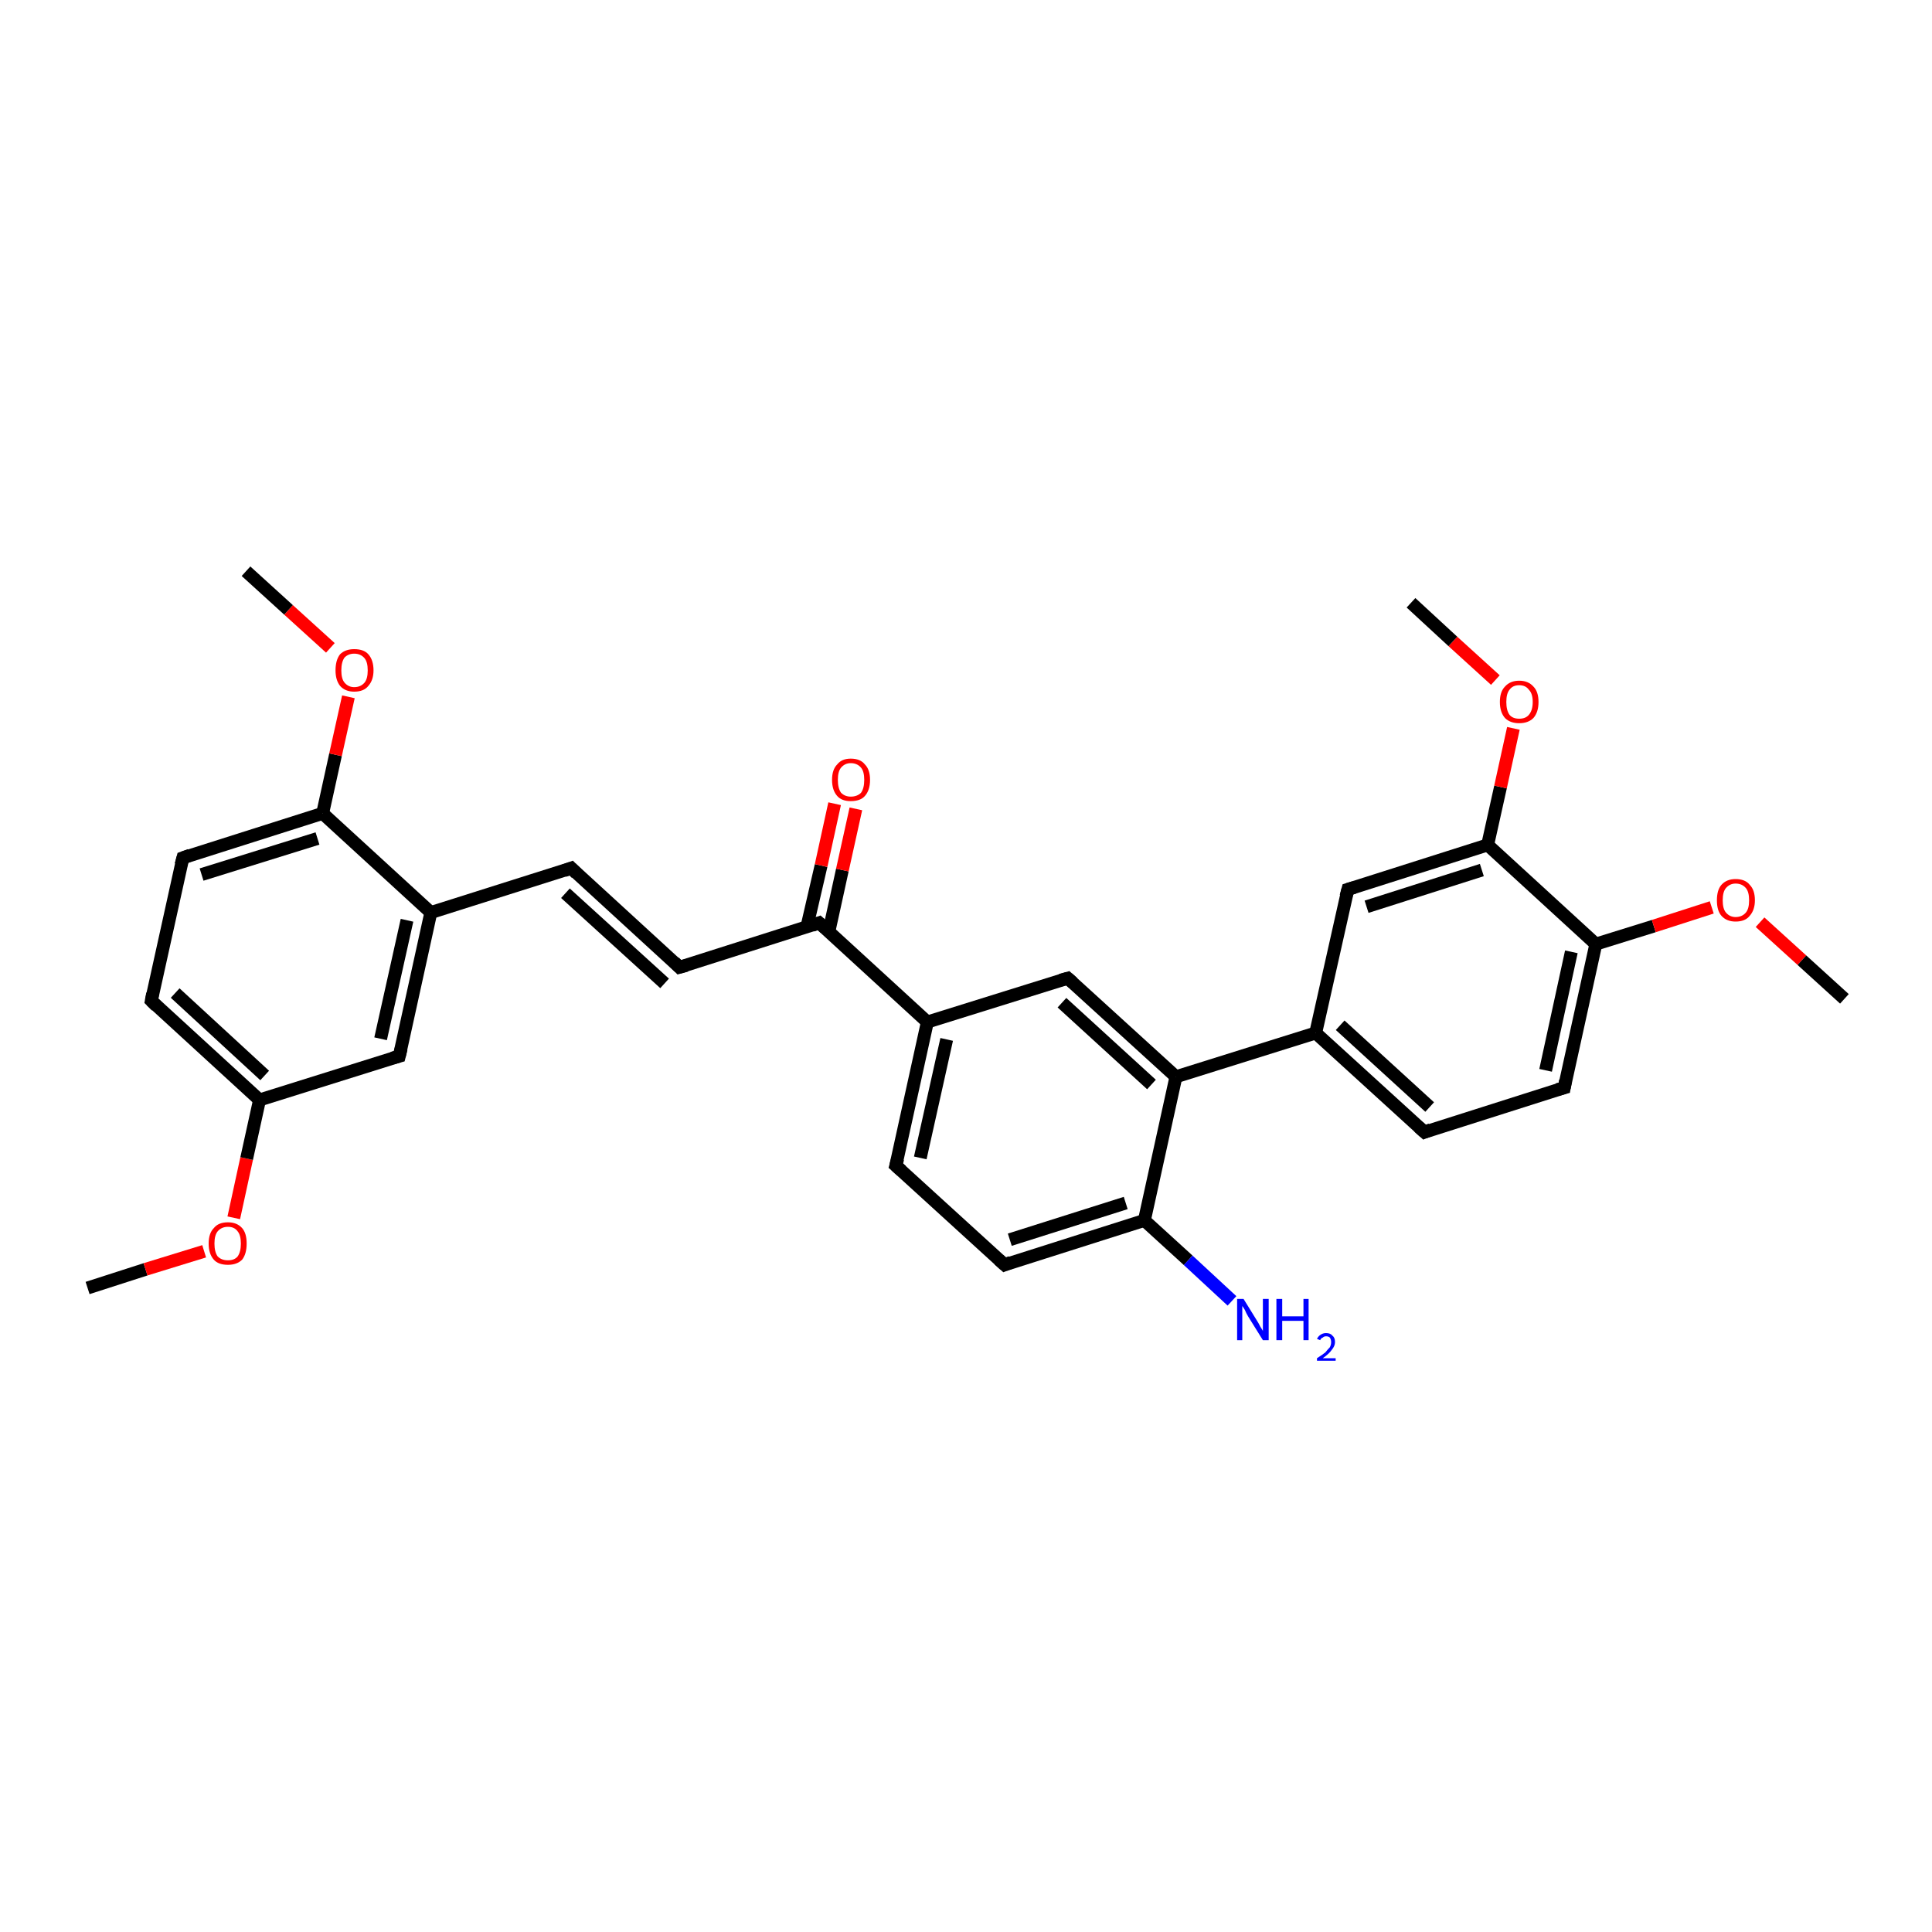 <?xml version='1.0' encoding='iso-8859-1'?>
<svg version='1.1' baseProfile='full'
              xmlns='http://www.w3.org/2000/svg'
                      xmlns:rdkit='http://www.rdkit.org/xml'
                      xmlns:xlink='http://www.w3.org/1999/xlink'
                  xml:space='preserve'
width='300px' height='300px' viewBox='0 0 300 300'>
<!-- END OF HEADER -->
<rect style='opacity:1.0;fill:#FFFFFF;stroke:none' width='300.0' height='300.0' x='0.0' y='0.0'> </rect>
<path class='bond-0 atom-0 atom-1' d='M 13.6,200.0 L 22.6,197.1' style='fill:none;fill-rule:evenodd;stroke:#000000;stroke-width:2.0px;stroke-linecap:butt;stroke-linejoin:miter;stroke-opacity:1' />
<path class='bond-0 atom-0 atom-1' d='M 22.6,197.1 L 31.7,194.3' style='fill:none;fill-rule:evenodd;stroke:#FF0000;stroke-width:2.0px;stroke-linecap:butt;stroke-linejoin:miter;stroke-opacity:1' />
<path class='bond-1 atom-1 atom-2' d='M 36.3,189.1 L 38.3,179.9' style='fill:none;fill-rule:evenodd;stroke:#FF0000;stroke-width:2.0px;stroke-linecap:butt;stroke-linejoin:miter;stroke-opacity:1' />
<path class='bond-1 atom-1 atom-2' d='M 38.3,179.9 L 40.3,170.8' style='fill:none;fill-rule:evenodd;stroke:#000000;stroke-width:2.0px;stroke-linecap:butt;stroke-linejoin:miter;stroke-opacity:1' />
<path class='bond-2 atom-2 atom-3' d='M 40.3,170.8 L 23.5,155.4' style='fill:none;fill-rule:evenodd;stroke:#000000;stroke-width:2.0px;stroke-linecap:butt;stroke-linejoin:miter;stroke-opacity:1' />
<path class='bond-2 atom-2 atom-3' d='M 41.1,167.0 L 27.2,154.2' style='fill:none;fill-rule:evenodd;stroke:#000000;stroke-width:2.0px;stroke-linecap:butt;stroke-linejoin:miter;stroke-opacity:1' />
<path class='bond-3 atom-3 atom-4' d='M 23.5,155.4 L 28.4,133.2' style='fill:none;fill-rule:evenodd;stroke:#000000;stroke-width:2.0px;stroke-linecap:butt;stroke-linejoin:miter;stroke-opacity:1' />
<path class='bond-4 atom-4 atom-5' d='M 28.4,133.2 L 50.1,126.3' style='fill:none;fill-rule:evenodd;stroke:#000000;stroke-width:2.0px;stroke-linecap:butt;stroke-linejoin:miter;stroke-opacity:1' />
<path class='bond-4 atom-4 atom-5' d='M 31.3,135.8 L 49.3,130.2' style='fill:none;fill-rule:evenodd;stroke:#000000;stroke-width:2.0px;stroke-linecap:butt;stroke-linejoin:miter;stroke-opacity:1' />
<path class='bond-5 atom-5 atom-6' d='M 50.1,126.3 L 52.1,117.2' style='fill:none;fill-rule:evenodd;stroke:#000000;stroke-width:2.0px;stroke-linecap:butt;stroke-linejoin:miter;stroke-opacity:1' />
<path class='bond-5 atom-5 atom-6' d='M 52.1,117.2 L 54.1,108.2' style='fill:none;fill-rule:evenodd;stroke:#FF0000;stroke-width:2.0px;stroke-linecap:butt;stroke-linejoin:miter;stroke-opacity:1' />
<path class='bond-6 atom-6 atom-7' d='M 51.3,100.6 L 44.8,94.7' style='fill:none;fill-rule:evenodd;stroke:#FF0000;stroke-width:2.0px;stroke-linecap:butt;stroke-linejoin:miter;stroke-opacity:1' />
<path class='bond-6 atom-6 atom-7' d='M 44.8,94.7 L 38.2,88.7' style='fill:none;fill-rule:evenodd;stroke:#000000;stroke-width:2.0px;stroke-linecap:butt;stroke-linejoin:miter;stroke-opacity:1' />
<path class='bond-7 atom-5 atom-8' d='M 50.1,126.3 L 66.9,141.7' style='fill:none;fill-rule:evenodd;stroke:#000000;stroke-width:2.0px;stroke-linecap:butt;stroke-linejoin:miter;stroke-opacity:1' />
<path class='bond-8 atom-8 atom-9' d='M 66.9,141.7 L 88.7,134.8' style='fill:none;fill-rule:evenodd;stroke:#000000;stroke-width:2.0px;stroke-linecap:butt;stroke-linejoin:miter;stroke-opacity:1' />
<path class='bond-9 atom-9 atom-10' d='M 88.7,134.8 L 105.5,150.2' style='fill:none;fill-rule:evenodd;stroke:#000000;stroke-width:2.0px;stroke-linecap:butt;stroke-linejoin:miter;stroke-opacity:1' />
<path class='bond-9 atom-9 atom-10' d='M 87.8,138.7 L 103.2,152.7' style='fill:none;fill-rule:evenodd;stroke:#000000;stroke-width:2.0px;stroke-linecap:butt;stroke-linejoin:miter;stroke-opacity:1' />
<path class='bond-10 atom-10 atom-11' d='M 105.5,150.2 L 127.2,143.3' style='fill:none;fill-rule:evenodd;stroke:#000000;stroke-width:2.0px;stroke-linecap:butt;stroke-linejoin:miter;stroke-opacity:1' />
<path class='bond-11 atom-11 atom-12' d='M 128.7,144.7 L 130.8,135.1' style='fill:none;fill-rule:evenodd;stroke:#000000;stroke-width:2.0px;stroke-linecap:butt;stroke-linejoin:miter;stroke-opacity:1' />
<path class='bond-11 atom-11 atom-12' d='M 130.8,135.1 L 132.9,125.6' style='fill:none;fill-rule:evenodd;stroke:#FF0000;stroke-width:2.0px;stroke-linecap:butt;stroke-linejoin:miter;stroke-opacity:1' />
<path class='bond-11 atom-11 atom-12' d='M 125.3,143.9 L 127.5,134.4' style='fill:none;fill-rule:evenodd;stroke:#000000;stroke-width:2.0px;stroke-linecap:butt;stroke-linejoin:miter;stroke-opacity:1' />
<path class='bond-11 atom-11 atom-12' d='M 127.5,134.4 L 129.6,124.8' style='fill:none;fill-rule:evenodd;stroke:#FF0000;stroke-width:2.0px;stroke-linecap:butt;stroke-linejoin:miter;stroke-opacity:1' />
<path class='bond-12 atom-11 atom-13' d='M 127.2,143.3 L 144.0,158.7' style='fill:none;fill-rule:evenodd;stroke:#000000;stroke-width:2.0px;stroke-linecap:butt;stroke-linejoin:miter;stroke-opacity:1' />
<path class='bond-13 atom-13 atom-14' d='M 144.0,158.7 L 139.1,181.0' style='fill:none;fill-rule:evenodd;stroke:#000000;stroke-width:2.0px;stroke-linecap:butt;stroke-linejoin:miter;stroke-opacity:1' />
<path class='bond-13 atom-13 atom-14' d='M 147.0,161.4 L 142.9,179.8' style='fill:none;fill-rule:evenodd;stroke:#000000;stroke-width:2.0px;stroke-linecap:butt;stroke-linejoin:miter;stroke-opacity:1' />
<path class='bond-14 atom-14 atom-15' d='M 139.1,181.0 L 156.0,196.4' style='fill:none;fill-rule:evenodd;stroke:#000000;stroke-width:2.0px;stroke-linecap:butt;stroke-linejoin:miter;stroke-opacity:1' />
<path class='bond-15 atom-15 atom-16' d='M 156.0,196.4 L 177.7,189.5' style='fill:none;fill-rule:evenodd;stroke:#000000;stroke-width:2.0px;stroke-linecap:butt;stroke-linejoin:miter;stroke-opacity:1' />
<path class='bond-15 atom-15 atom-16' d='M 156.8,192.5 L 174.8,186.8' style='fill:none;fill-rule:evenodd;stroke:#000000;stroke-width:2.0px;stroke-linecap:butt;stroke-linejoin:miter;stroke-opacity:1' />
<path class='bond-16 atom-16 atom-17' d='M 177.7,189.5 L 184.5,195.7' style='fill:none;fill-rule:evenodd;stroke:#000000;stroke-width:2.0px;stroke-linecap:butt;stroke-linejoin:miter;stroke-opacity:1' />
<path class='bond-16 atom-16 atom-17' d='M 184.5,195.7 L 191.3,202.0' style='fill:none;fill-rule:evenodd;stroke:#0000FF;stroke-width:2.0px;stroke-linecap:butt;stroke-linejoin:miter;stroke-opacity:1' />
<path class='bond-17 atom-16 atom-18' d='M 177.7,189.5 L 182.6,167.2' style='fill:none;fill-rule:evenodd;stroke:#000000;stroke-width:2.0px;stroke-linecap:butt;stroke-linejoin:miter;stroke-opacity:1' />
<path class='bond-18 atom-18 atom-19' d='M 182.6,167.2 L 165.8,151.9' style='fill:none;fill-rule:evenodd;stroke:#000000;stroke-width:2.0px;stroke-linecap:butt;stroke-linejoin:miter;stroke-opacity:1' />
<path class='bond-18 atom-18 atom-19' d='M 178.8,168.4 L 164.9,155.7' style='fill:none;fill-rule:evenodd;stroke:#000000;stroke-width:2.0px;stroke-linecap:butt;stroke-linejoin:miter;stroke-opacity:1' />
<path class='bond-19 atom-18 atom-20' d='M 182.6,167.2 L 204.3,160.4' style='fill:none;fill-rule:evenodd;stroke:#000000;stroke-width:2.0px;stroke-linecap:butt;stroke-linejoin:miter;stroke-opacity:1' />
<path class='bond-20 atom-20 atom-21' d='M 204.3,160.4 L 221.2,175.8' style='fill:none;fill-rule:evenodd;stroke:#000000;stroke-width:2.0px;stroke-linecap:butt;stroke-linejoin:miter;stroke-opacity:1' />
<path class='bond-20 atom-20 atom-21' d='M 208.1,159.2 L 222.0,171.9' style='fill:none;fill-rule:evenodd;stroke:#000000;stroke-width:2.0px;stroke-linecap:butt;stroke-linejoin:miter;stroke-opacity:1' />
<path class='bond-21 atom-21 atom-22' d='M 221.2,175.8 L 242.9,168.9' style='fill:none;fill-rule:evenodd;stroke:#000000;stroke-width:2.0px;stroke-linecap:butt;stroke-linejoin:miter;stroke-opacity:1' />
<path class='bond-22 atom-22 atom-23' d='M 242.9,168.9 L 247.8,146.6' style='fill:none;fill-rule:evenodd;stroke:#000000;stroke-width:2.0px;stroke-linecap:butt;stroke-linejoin:miter;stroke-opacity:1' />
<path class='bond-22 atom-22 atom-23' d='M 240.0,166.2 L 244.0,147.8' style='fill:none;fill-rule:evenodd;stroke:#000000;stroke-width:2.0px;stroke-linecap:butt;stroke-linejoin:miter;stroke-opacity:1' />
<path class='bond-23 atom-23 atom-24' d='M 247.8,146.6 L 256.8,143.8' style='fill:none;fill-rule:evenodd;stroke:#000000;stroke-width:2.0px;stroke-linecap:butt;stroke-linejoin:miter;stroke-opacity:1' />
<path class='bond-23 atom-23 atom-24' d='M 256.8,143.8 L 265.8,140.9' style='fill:none;fill-rule:evenodd;stroke:#FF0000;stroke-width:2.0px;stroke-linecap:butt;stroke-linejoin:miter;stroke-opacity:1' />
<path class='bond-24 atom-24 atom-25' d='M 273.3,143.2 L 279.8,149.1' style='fill:none;fill-rule:evenodd;stroke:#FF0000;stroke-width:2.0px;stroke-linecap:butt;stroke-linejoin:miter;stroke-opacity:1' />
<path class='bond-24 atom-24 atom-25' d='M 279.8,149.1 L 286.4,155.1' style='fill:none;fill-rule:evenodd;stroke:#000000;stroke-width:2.0px;stroke-linecap:butt;stroke-linejoin:miter;stroke-opacity:1' />
<path class='bond-25 atom-23 atom-26' d='M 247.8,146.6 L 231.0,131.2' style='fill:none;fill-rule:evenodd;stroke:#000000;stroke-width:2.0px;stroke-linecap:butt;stroke-linejoin:miter;stroke-opacity:1' />
<path class='bond-26 atom-26 atom-27' d='M 231.0,131.2 L 233.0,122.2' style='fill:none;fill-rule:evenodd;stroke:#000000;stroke-width:2.0px;stroke-linecap:butt;stroke-linejoin:miter;stroke-opacity:1' />
<path class='bond-26 atom-26 atom-27' d='M 233.0,122.2 L 235.0,113.1' style='fill:none;fill-rule:evenodd;stroke:#FF0000;stroke-width:2.0px;stroke-linecap:butt;stroke-linejoin:miter;stroke-opacity:1' />
<path class='bond-27 atom-27 atom-28' d='M 232.2,105.6 L 225.6,99.6' style='fill:none;fill-rule:evenodd;stroke:#FF0000;stroke-width:2.0px;stroke-linecap:butt;stroke-linejoin:miter;stroke-opacity:1' />
<path class='bond-27 atom-27 atom-28' d='M 225.6,99.6 L 219.1,93.6' style='fill:none;fill-rule:evenodd;stroke:#000000;stroke-width:2.0px;stroke-linecap:butt;stroke-linejoin:miter;stroke-opacity:1' />
<path class='bond-28 atom-26 atom-29' d='M 231.0,131.2 L 209.3,138.1' style='fill:none;fill-rule:evenodd;stroke:#000000;stroke-width:2.0px;stroke-linecap:butt;stroke-linejoin:miter;stroke-opacity:1' />
<path class='bond-28 atom-26 atom-29' d='M 230.1,135.1 L 212.2,140.8' style='fill:none;fill-rule:evenodd;stroke:#000000;stroke-width:2.0px;stroke-linecap:butt;stroke-linejoin:miter;stroke-opacity:1' />
<path class='bond-29 atom-8 atom-30' d='M 66.9,141.7 L 62.0,164.0' style='fill:none;fill-rule:evenodd;stroke:#000000;stroke-width:2.0px;stroke-linecap:butt;stroke-linejoin:miter;stroke-opacity:1' />
<path class='bond-29 atom-8 atom-30' d='M 63.2,142.9 L 59.1,161.3' style='fill:none;fill-rule:evenodd;stroke:#000000;stroke-width:2.0px;stroke-linecap:butt;stroke-linejoin:miter;stroke-opacity:1' />
<path class='bond-30 atom-30 atom-2' d='M 62.0,164.0 L 40.3,170.8' style='fill:none;fill-rule:evenodd;stroke:#000000;stroke-width:2.0px;stroke-linecap:butt;stroke-linejoin:miter;stroke-opacity:1' />
<path class='bond-31 atom-19 atom-13' d='M 165.8,151.9 L 144.0,158.7' style='fill:none;fill-rule:evenodd;stroke:#000000;stroke-width:2.0px;stroke-linecap:butt;stroke-linejoin:miter;stroke-opacity:1' />
<path class='bond-32 atom-29 atom-20' d='M 209.3,138.1 L 204.3,160.4' style='fill:none;fill-rule:evenodd;stroke:#000000;stroke-width:2.0px;stroke-linecap:butt;stroke-linejoin:miter;stroke-opacity:1' />
<path d='M 24.3,156.2 L 23.5,155.4 L 23.7,154.3' style='fill:none;stroke:#000000;stroke-width:2.0px;stroke-linecap:butt;stroke-linejoin:miter;stroke-opacity:1;' />
<path d='M 28.1,134.3 L 28.4,133.2 L 29.5,132.8' style='fill:none;stroke:#000000;stroke-width:2.0px;stroke-linecap:butt;stroke-linejoin:miter;stroke-opacity:1;' />
<path d='M 87.6,135.2 L 88.7,134.8 L 89.5,135.6' style='fill:none;stroke:#000000;stroke-width:2.0px;stroke-linecap:butt;stroke-linejoin:miter;stroke-opacity:1;' />
<path d='M 104.7,149.4 L 105.5,150.2 L 106.6,149.9' style='fill:none;stroke:#000000;stroke-width:2.0px;stroke-linecap:butt;stroke-linejoin:miter;stroke-opacity:1;' />
<path d='M 126.1,143.7 L 127.2,143.3 L 128.1,144.1' style='fill:none;stroke:#000000;stroke-width:2.0px;stroke-linecap:butt;stroke-linejoin:miter;stroke-opacity:1;' />
<path d='M 139.4,179.9 L 139.1,181.0 L 140.0,181.8' style='fill:none;stroke:#000000;stroke-width:2.0px;stroke-linecap:butt;stroke-linejoin:miter;stroke-opacity:1;' />
<path d='M 155.1,195.6 L 156.0,196.4 L 157.0,196.0' style='fill:none;stroke:#000000;stroke-width:2.0px;stroke-linecap:butt;stroke-linejoin:miter;stroke-opacity:1;' />
<path d='M 166.6,152.6 L 165.8,151.9 L 164.7,152.2' style='fill:none;stroke:#000000;stroke-width:2.0px;stroke-linecap:butt;stroke-linejoin:miter;stroke-opacity:1;' />
<path d='M 220.3,175.0 L 221.2,175.8 L 222.2,175.4' style='fill:none;stroke:#000000;stroke-width:2.0px;stroke-linecap:butt;stroke-linejoin:miter;stroke-opacity:1;' />
<path d='M 241.8,169.2 L 242.9,168.9 L 243.1,167.8' style='fill:none;stroke:#000000;stroke-width:2.0px;stroke-linecap:butt;stroke-linejoin:miter;stroke-opacity:1;' />
<path d='M 210.3,137.8 L 209.3,138.1 L 209.0,139.2' style='fill:none;stroke:#000000;stroke-width:2.0px;stroke-linecap:butt;stroke-linejoin:miter;stroke-opacity:1;' />
<path d='M 62.3,162.8 L 62.0,164.0 L 60.9,164.3' style='fill:none;stroke:#000000;stroke-width:2.0px;stroke-linecap:butt;stroke-linejoin:miter;stroke-opacity:1;' />
<path class='atom-1' d='M 32.4 193.1
Q 32.4 191.5, 33.2 190.7
Q 33.9 189.8, 35.4 189.8
Q 36.8 189.8, 37.6 190.7
Q 38.3 191.5, 38.3 193.1
Q 38.3 194.7, 37.6 195.6
Q 36.8 196.4, 35.4 196.4
Q 33.9 196.4, 33.2 195.6
Q 32.4 194.7, 32.4 193.1
M 35.4 195.7
Q 36.4 195.7, 36.9 195.1
Q 37.4 194.4, 37.4 193.1
Q 37.4 191.8, 36.9 191.2
Q 36.4 190.5, 35.4 190.5
Q 34.4 190.5, 33.8 191.2
Q 33.3 191.8, 33.3 193.1
Q 33.3 194.4, 33.8 195.1
Q 34.4 195.7, 35.4 195.7
' fill='#FF0000'/>
<path class='atom-6' d='M 52.1 104.1
Q 52.1 102.5, 52.8 101.6
Q 53.6 100.8, 55.0 100.8
Q 56.5 100.8, 57.2 101.6
Q 58.0 102.5, 58.0 104.1
Q 58.0 105.6, 57.2 106.5
Q 56.5 107.4, 55.0 107.4
Q 53.6 107.4, 52.8 106.5
Q 52.1 105.6, 52.1 104.1
M 55.0 106.7
Q 56.0 106.7, 56.6 106.0
Q 57.1 105.4, 57.1 104.1
Q 57.1 102.8, 56.6 102.2
Q 56.0 101.5, 55.0 101.5
Q 54.1 101.5, 53.5 102.1
Q 53.0 102.8, 53.0 104.1
Q 53.0 105.4, 53.5 106.0
Q 54.1 106.7, 55.0 106.7
' fill='#FF0000'/>
<path class='atom-12' d='M 129.2 121.1
Q 129.2 119.5, 130.0 118.7
Q 130.7 117.8, 132.1 117.8
Q 133.6 117.8, 134.3 118.7
Q 135.1 119.5, 135.1 121.1
Q 135.1 122.7, 134.3 123.6
Q 133.6 124.4, 132.1 124.4
Q 130.7 124.4, 130.0 123.6
Q 129.2 122.7, 129.2 121.1
M 132.1 123.7
Q 133.1 123.7, 133.7 123.1
Q 134.2 122.4, 134.2 121.1
Q 134.2 119.8, 133.7 119.2
Q 133.1 118.5, 132.1 118.5
Q 131.2 118.5, 130.6 119.2
Q 130.1 119.8, 130.1 121.1
Q 130.1 122.4, 130.6 123.1
Q 131.2 123.7, 132.1 123.7
' fill='#FF0000'/>
<path class='atom-17' d='M 193.1 201.7
L 195.2 205.1
Q 195.4 205.4, 195.7 206.0
Q 196.1 206.6, 196.1 206.7
L 196.1 201.7
L 197.0 201.7
L 197.0 208.1
L 196.1 208.1
L 193.8 204.4
Q 193.5 203.9, 193.3 203.4
Q 193.0 202.9, 192.9 202.8
L 192.9 208.1
L 192.1 208.1
L 192.1 201.7
L 193.1 201.7
' fill='#0000FF'/>
<path class='atom-17' d='M 198.2 201.7
L 199.1 201.7
L 199.1 204.4
L 202.4 204.4
L 202.4 201.7
L 203.2 201.7
L 203.2 208.1
L 202.4 208.1
L 202.4 205.1
L 199.1 205.1
L 199.1 208.1
L 198.2 208.1
L 198.2 201.7
' fill='#0000FF'/>
<path class='atom-17' d='M 204.5 207.9
Q 204.7 207.5, 205.0 207.3
Q 205.4 207.0, 205.9 207.0
Q 206.6 207.0, 206.9 207.4
Q 207.3 207.7, 207.3 208.4
Q 207.3 209.0, 206.8 209.6
Q 206.4 210.2, 205.4 210.9
L 207.4 210.9
L 207.4 211.3
L 204.5 211.3
L 204.5 210.9
Q 205.3 210.4, 205.8 210.0
Q 206.2 209.5, 206.5 209.2
Q 206.7 208.8, 206.7 208.4
Q 206.7 208.0, 206.5 207.7
Q 206.3 207.5, 205.9 207.5
Q 205.6 207.5, 205.4 207.7
Q 205.1 207.8, 205.0 208.1
L 204.5 207.9
' fill='#0000FF'/>
<path class='atom-24' d='M 266.6 139.8
Q 266.6 138.2, 267.3 137.4
Q 268.1 136.5, 269.5 136.5
Q 271.0 136.5, 271.7 137.4
Q 272.5 138.2, 272.5 139.8
Q 272.5 141.3, 271.7 142.2
Q 271.0 143.1, 269.5 143.1
Q 268.1 143.1, 267.3 142.2
Q 266.6 141.4, 266.6 139.8
M 269.5 142.4
Q 270.5 142.4, 271.1 141.7
Q 271.6 141.1, 271.6 139.8
Q 271.6 138.5, 271.1 137.9
Q 270.5 137.2, 269.5 137.2
Q 268.6 137.2, 268.0 137.9
Q 267.5 138.5, 267.5 139.8
Q 267.5 141.1, 268.0 141.7
Q 268.6 142.4, 269.5 142.4
' fill='#FF0000'/>
<path class='atom-27' d='M 232.9 109.0
Q 232.9 107.4, 233.7 106.6
Q 234.5 105.7, 235.9 105.7
Q 237.3 105.7, 238.1 106.6
Q 238.9 107.4, 238.9 109.0
Q 238.9 110.6, 238.1 111.5
Q 237.3 112.3, 235.9 112.3
Q 234.5 112.3, 233.7 111.5
Q 232.9 110.6, 232.9 109.0
M 235.9 111.6
Q 236.9 111.6, 237.4 111.0
Q 238.0 110.3, 238.0 109.0
Q 238.0 107.7, 237.4 107.1
Q 236.9 106.4, 235.9 106.4
Q 234.9 106.4, 234.4 107.1
Q 233.9 107.7, 233.9 109.0
Q 233.9 110.3, 234.4 111.0
Q 234.9 111.6, 235.9 111.6
' fill='#FF0000'/>
</svg>
